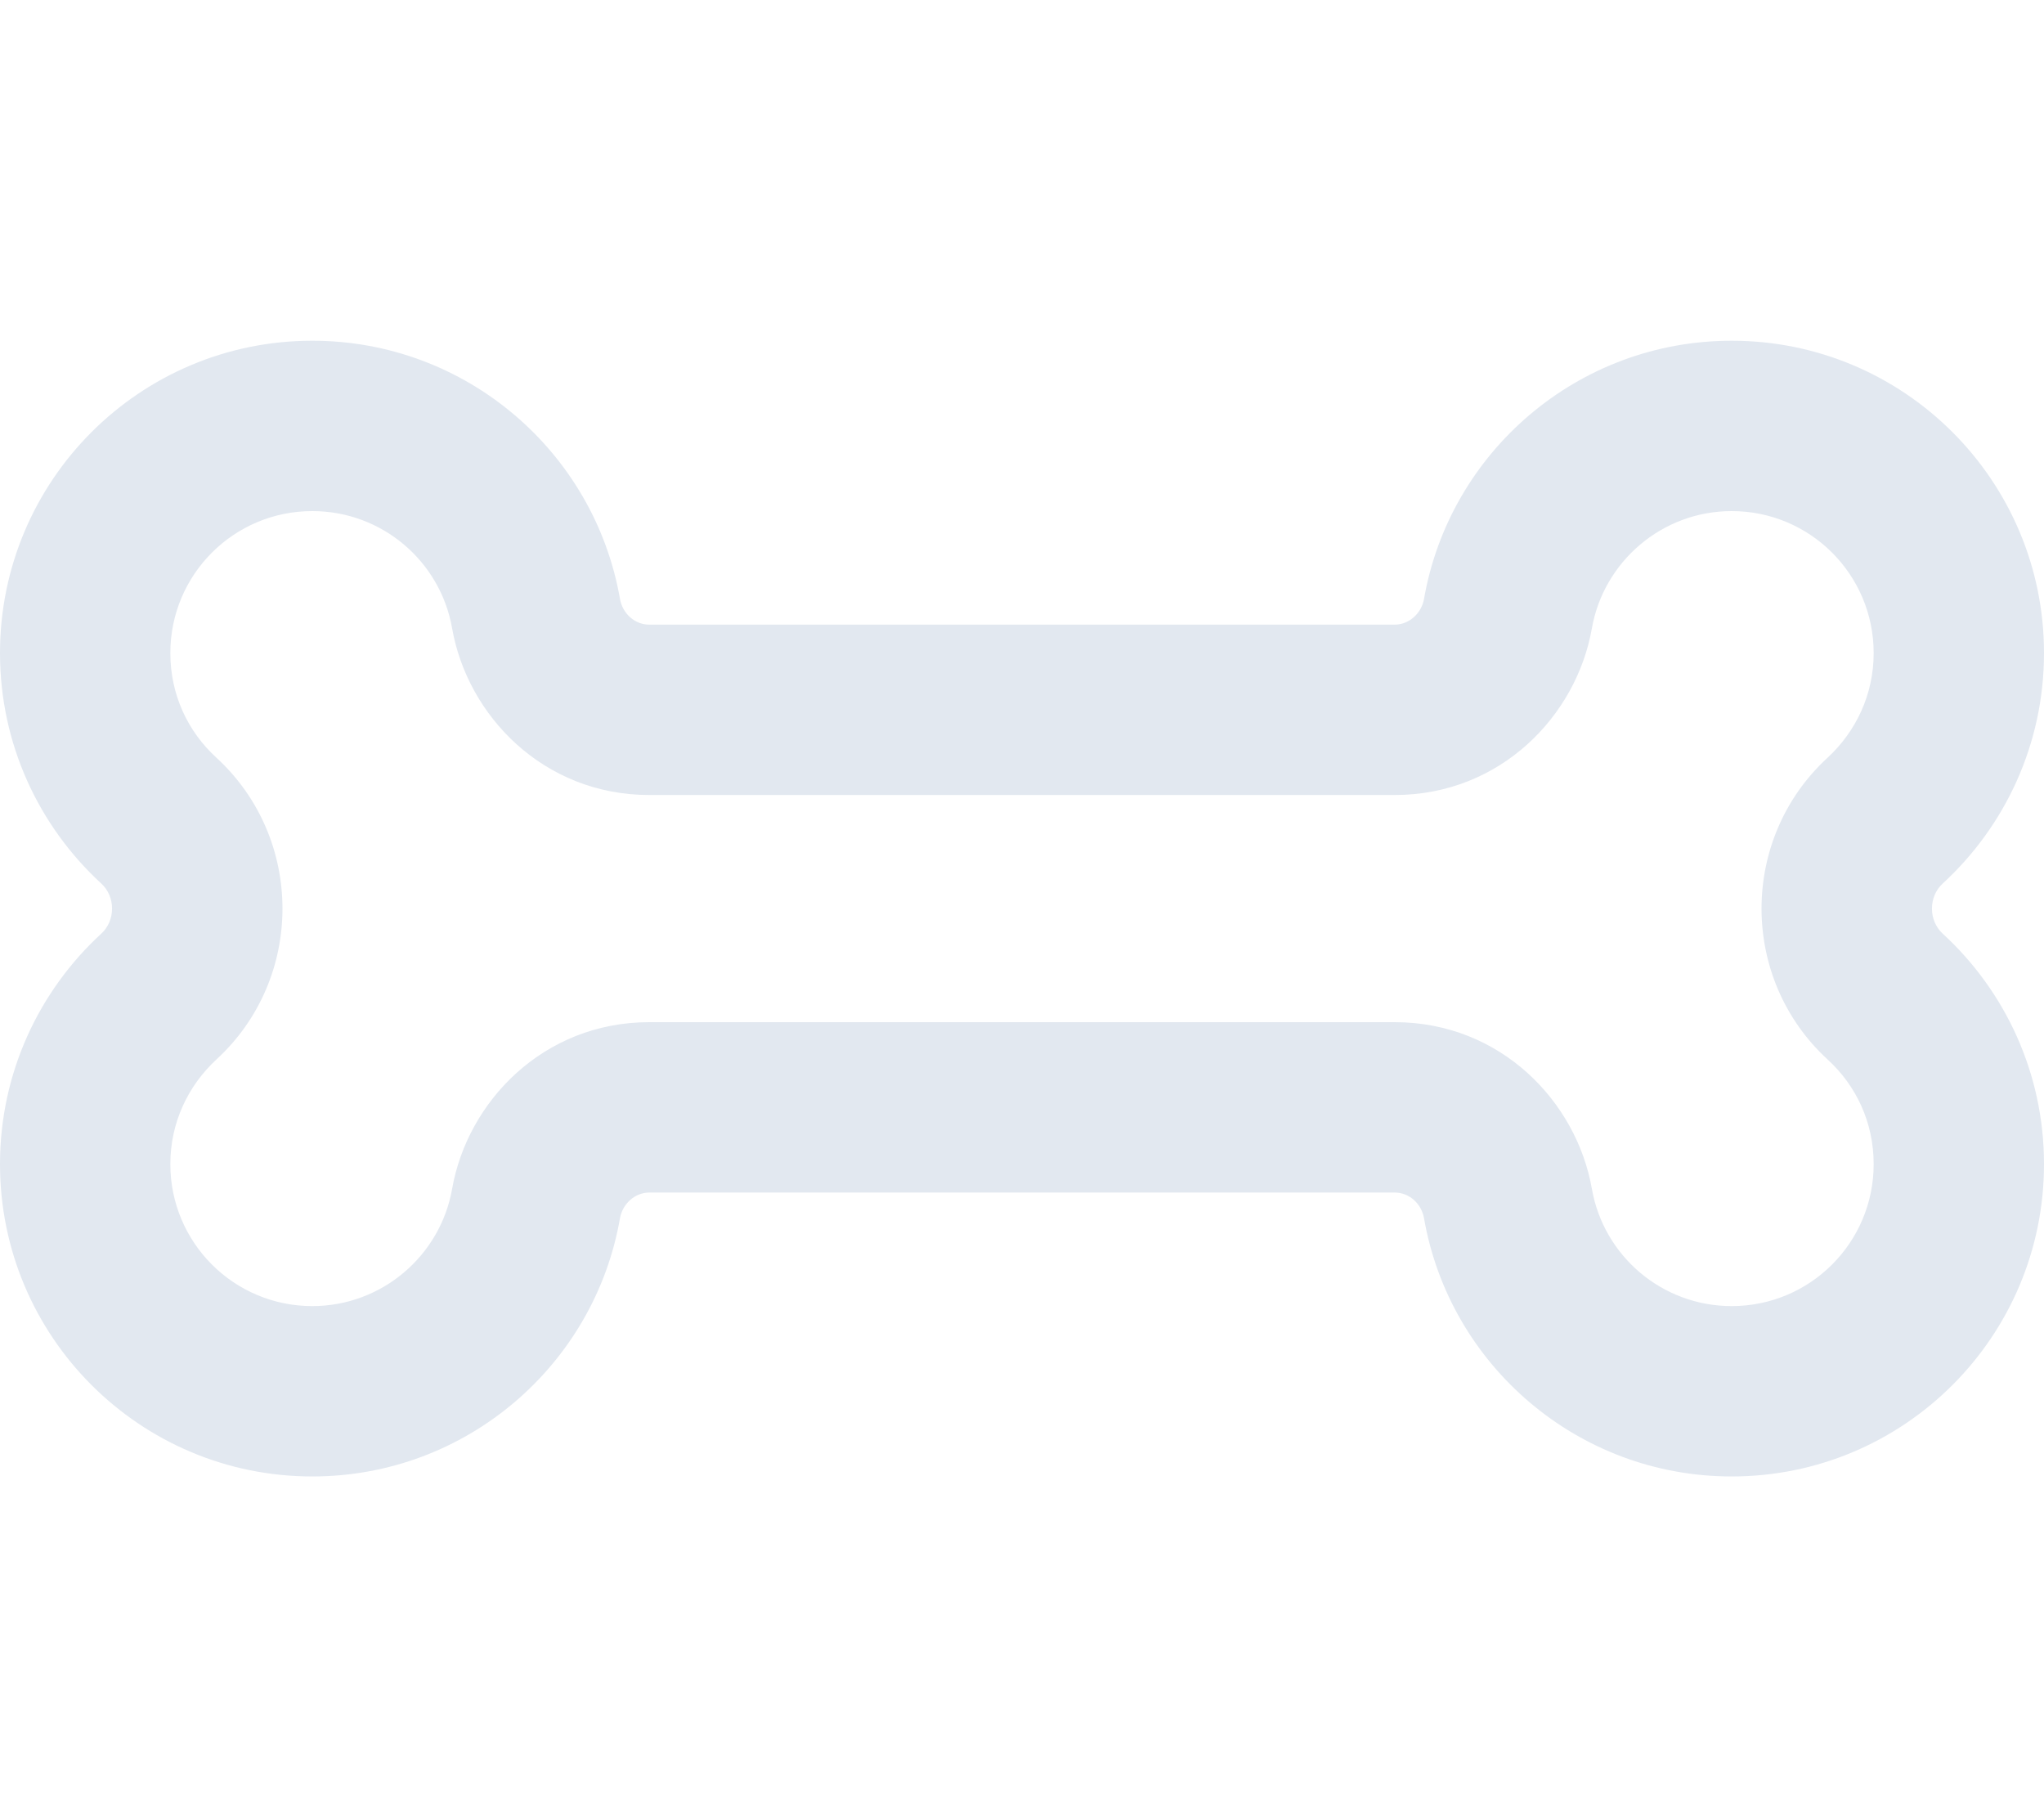 <svg version="1.1" id="Layer_1" xmlns="http://www.w3.org/2000/svg" x="0" y="0" viewBox="0 0 576 512" style="enable-background:new 0 0 576 512" xml:space="preserve"><path d="M127.4 177c-3.3-18.8-19.7-33-39.4-33-22.1 0-40 17.9-40 40 0 11.7 4.9 22.1 13 29.5 24.8 22.8 24.8 62.2 0 85-8 7.4-13 17.8-13 29.5 0 22.1 17.9 40 40 40 19.7 0 36.1-14.3 39.4-33 4.3-24.6 25.7-47 55.6-47h210c29.9 0 51.3 22.4 55.6 47 3.3 18.8 19.7 33 39.4 33 22.1 0 40-17.9 40-40 0-11.7-4.9-22.1-13-29.5-24.8-22.8-24.8-62.2 0-85 8-7.4 13-17.8 13-29.5 0-22.1-17.9-40-40-40-19.7 0-36.1 14.3-39.4 33-4.3 24.6-25.7 47-55.6 47H183c-29.9 0-51.3-22.4-55.6-47zm47.3-8.3c.7 4.1 4.1 7.3 8.3 7.3h210c4.1 0 7.6-3.2 8.3-7.3C408.5 127.4 444.6 96 488 96c48.6 0 88 39.4 88 88 0 25.7-11 48.8-28.5 64.9-4.1 3.7-4.1 10.5 0 14.2C565 279.2 576 302.3 576 328c0 48.6-39.4 88-88 88-43.4 0-79.5-31.4-86.7-72.7-.7-4.1-4.1-7.3-8.3-7.3H183c-4.1 0-7.6 3.2-8.3 7.3-7.2 41.3-43.3 72.7-86.7 72.7-48.6 0-88-39.4-88-88 0-25.7 11-48.8 28.5-64.9 4.1-3.7 4.1-10.5 0-14.2C11 232.8 0 209.7 0 184c0-48.6 39.4-88 88-88 43.4 0 79.5 31.4 86.7 72.7z" style="fill:#e2e8f0"/></svg>